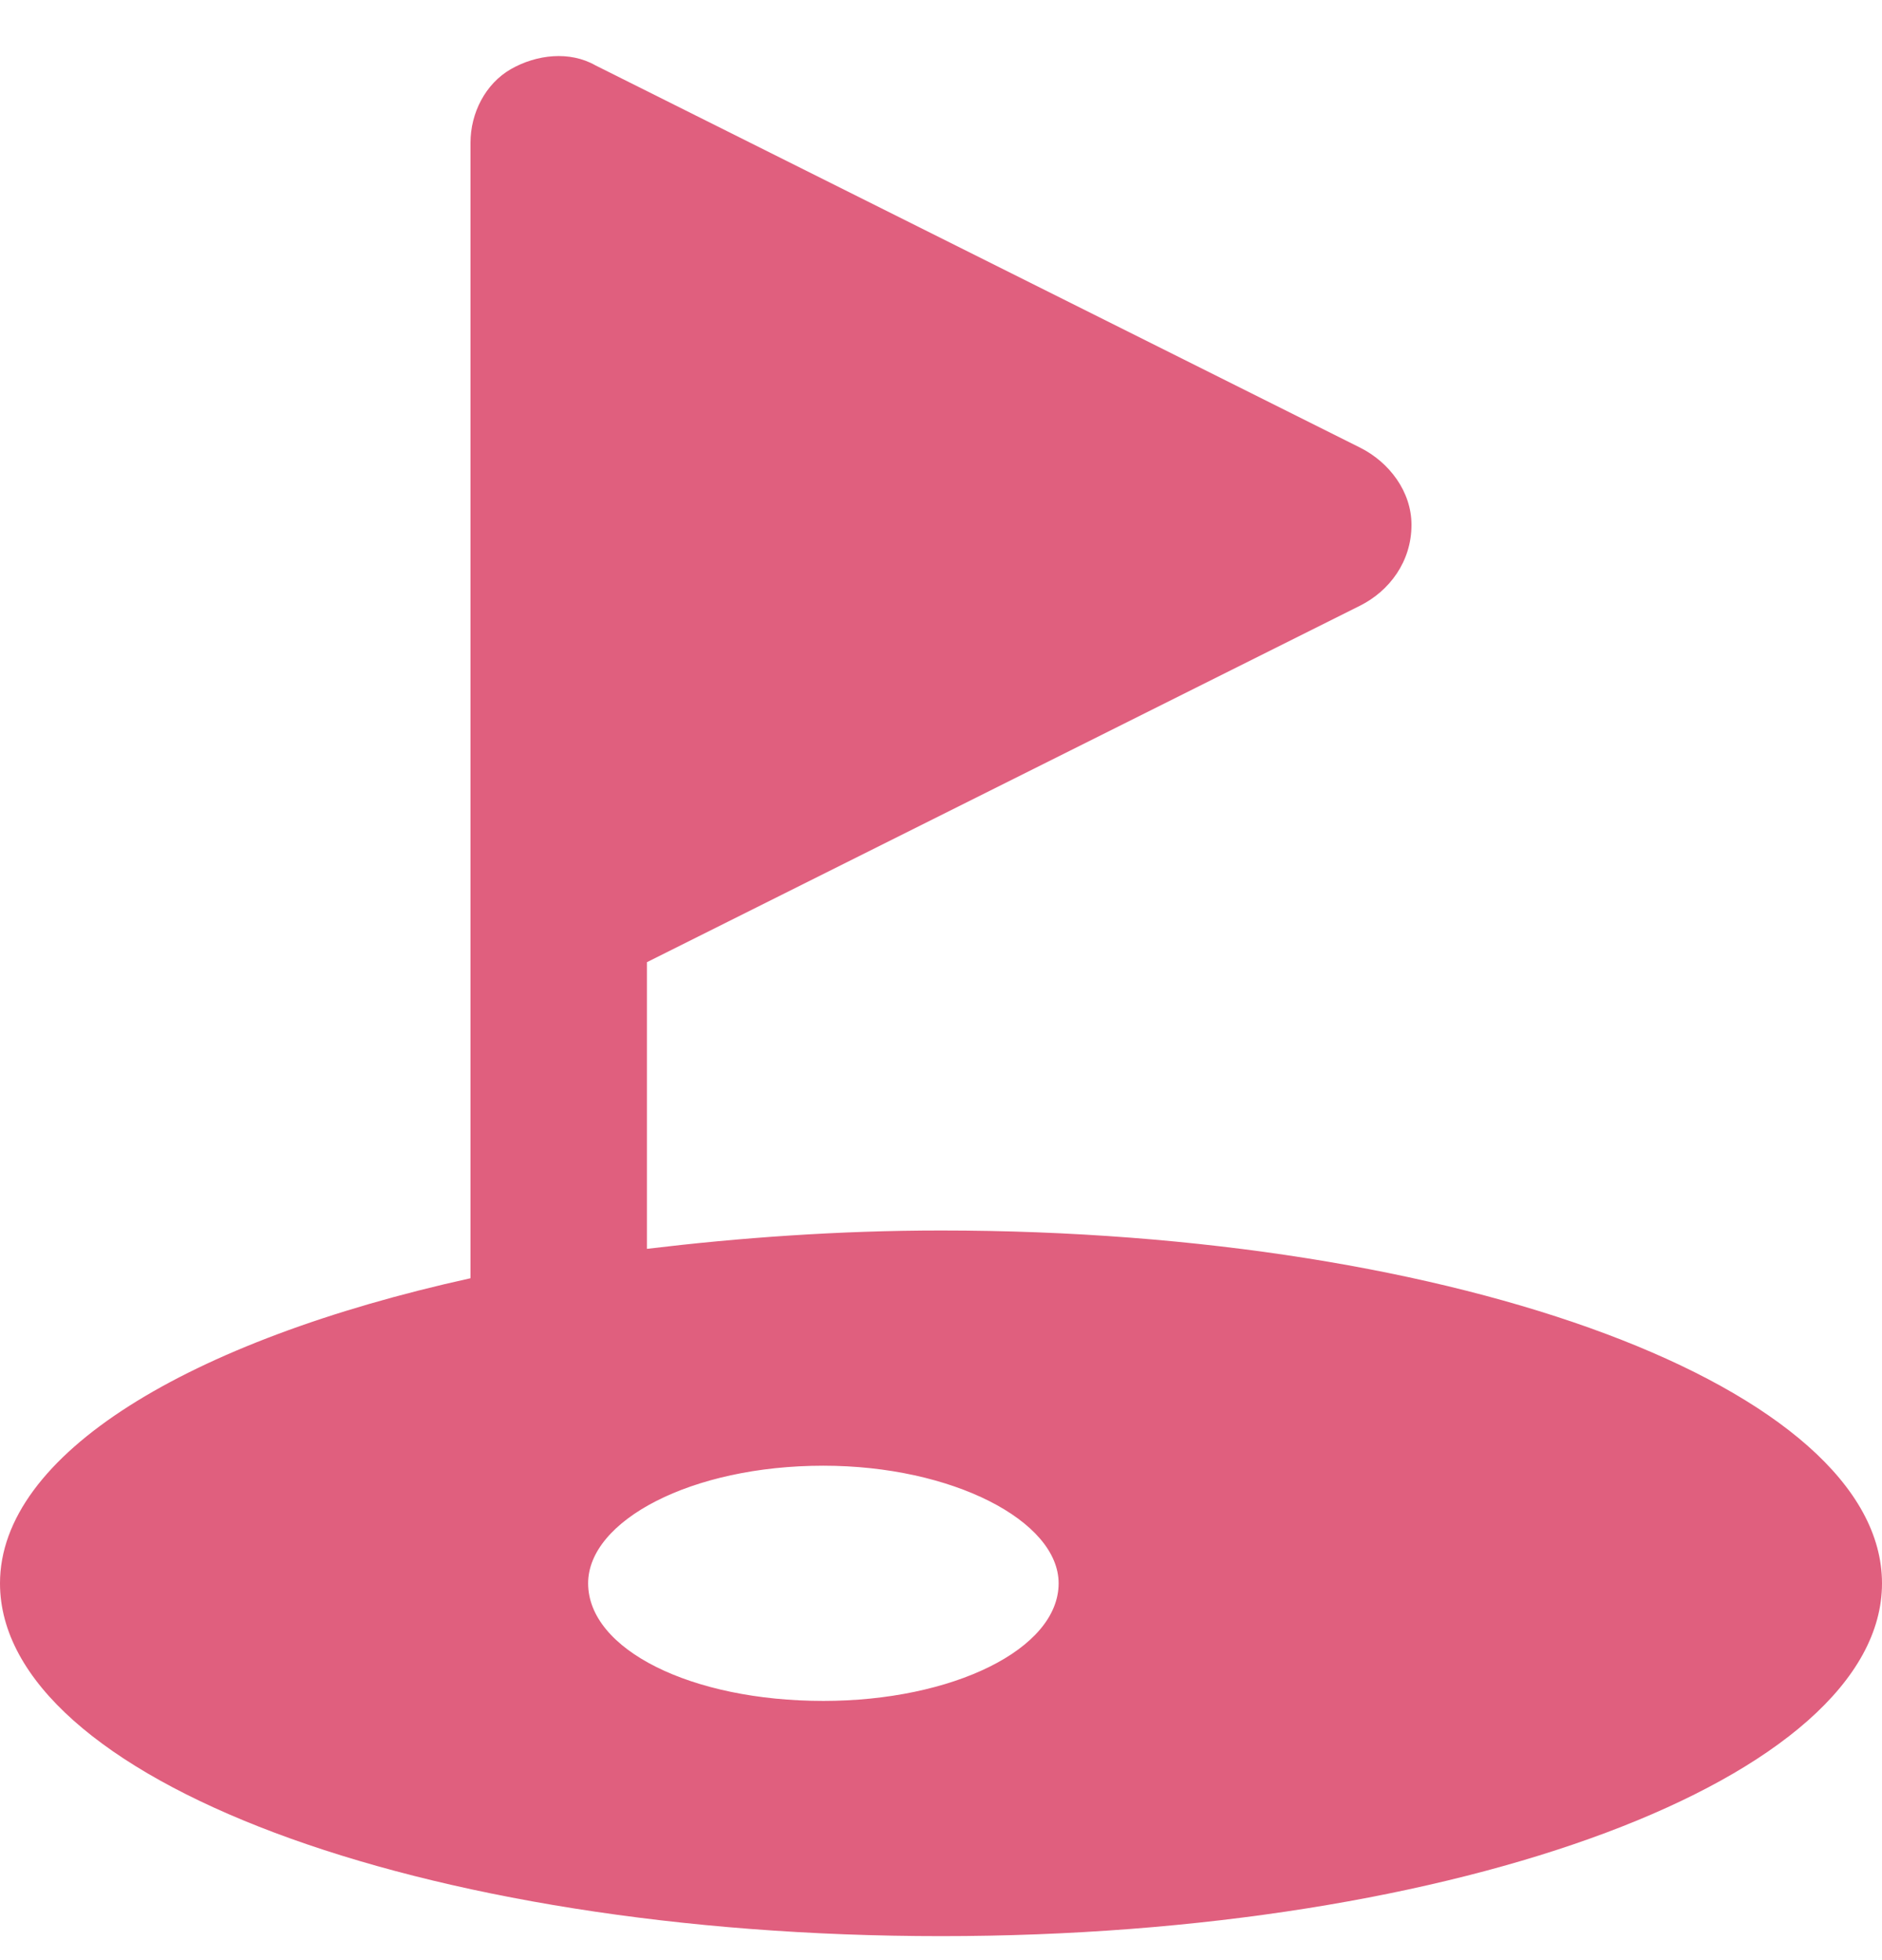 <svg width="24" height="25" viewBox="0 0 24 25" fill="none" xmlns="http://www.w3.org/2000/svg">
<path d="M7.594 0.834L17.344 5.709C17.719 5.897 18 6.272 18 6.694C18 7.162 17.719 7.537 17.344 7.725L8.25 12.272V15.928C9.422 15.787 10.688 15.694 12 15.694C18.609 15.694 24 17.709 24 20.194C24 22.678 18.609 24.694 12 24.694C5.344 24.694 0 22.678 0 20.194C0 18.553 2.391 17.1 6 16.303V11.944C6 11.897 6 11.85 6 11.756C6 11.709 6 11.662 6 11.569V1.819C6 1.444 6.188 1.069 6.516 0.881C6.844 0.694 7.266 0.647 7.594 0.834ZM13.5 20.194C13.5 19.397 12.141 18.694 10.5 18.694C8.812 18.694 7.5 19.397 7.5 20.194C7.5 21.037 8.812 21.694 10.5 21.694C12.141 21.694 13.5 21.037 13.5 20.194Z" fill="#E05F7E"/>
</svg>
